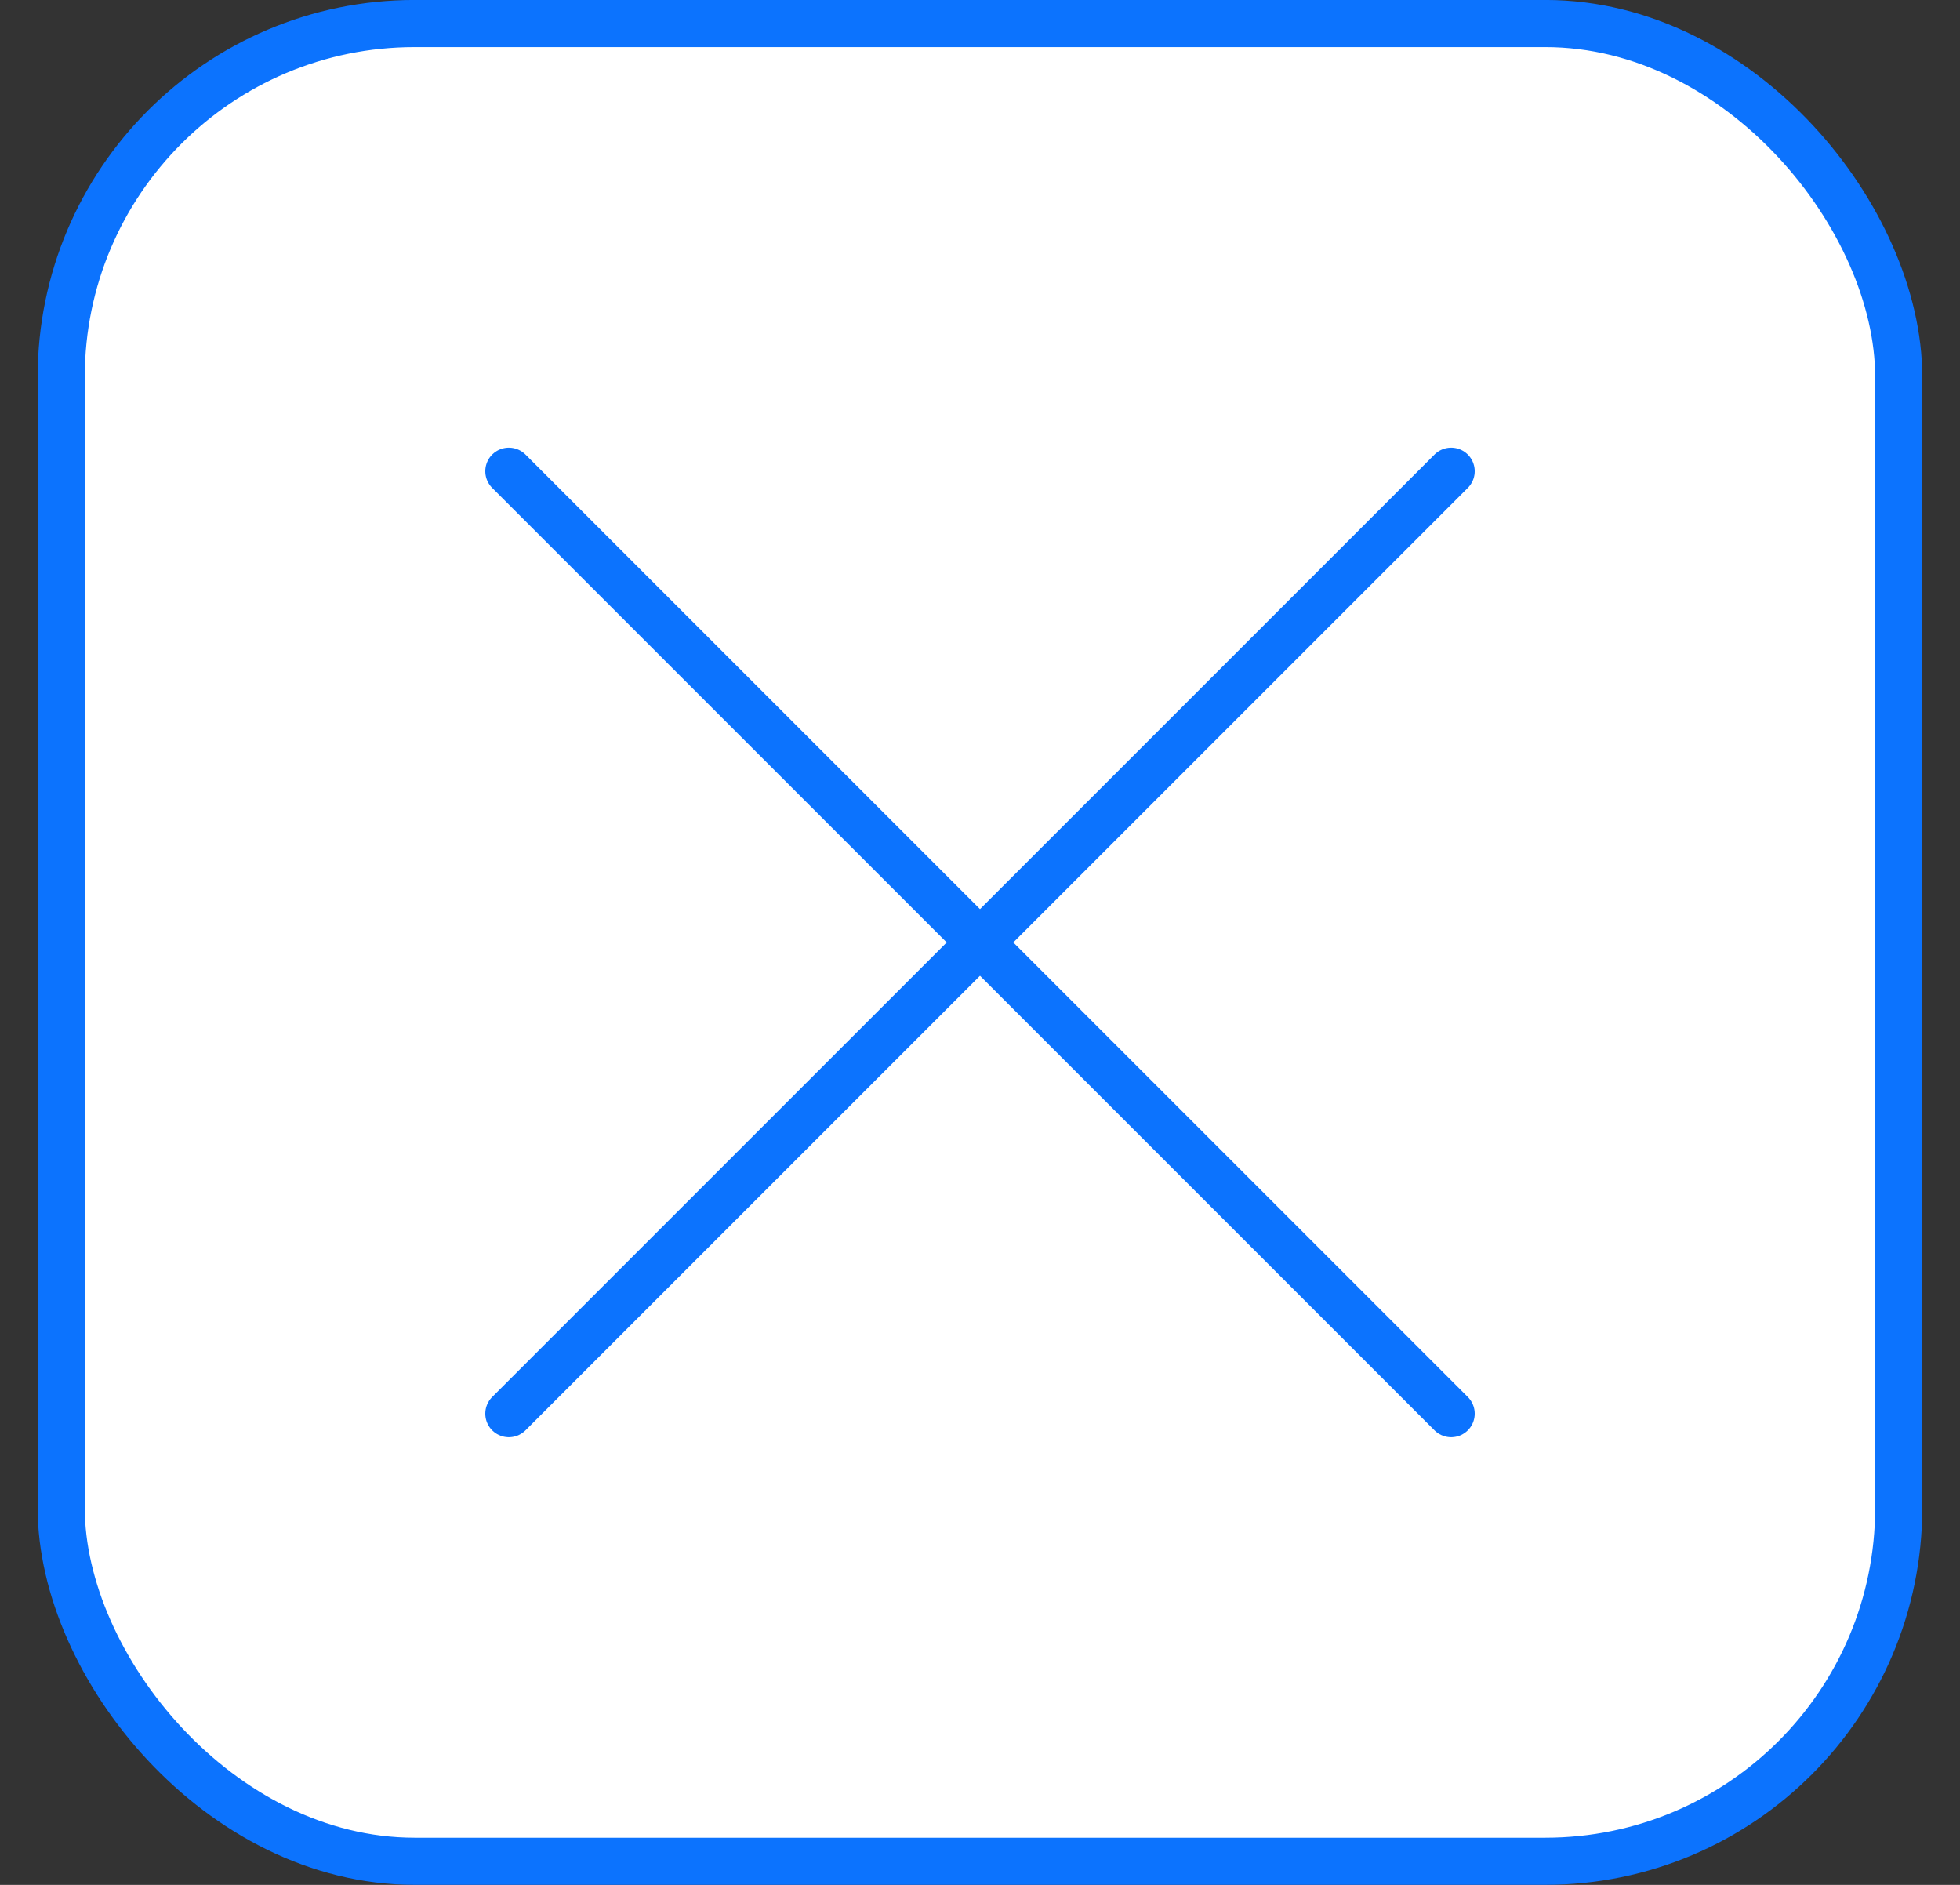<svg width="26" height="25" viewBox="0 0 26 25" fill="none" xmlns="http://www.w3.org/2000/svg">
<rect x="0" y="0" width="26" height="25" fill="#333333" stroke="none"/>
<rect x="0.812" y="0.312" width="24.375" height="24.375" rx="4.688" fill="white" stroke="#0C73FE" stroke-width="0.625"/>
<path d="M6.75 6.25L19.25 18.75" stroke="#0C73FE" stroke-width="0.625" stroke-linecap="round"/>
<path d="M19.25 6.25L6.75 18.75" stroke="#0C73FE" stroke-width="0.625" stroke-linecap="round"/>
</svg>
